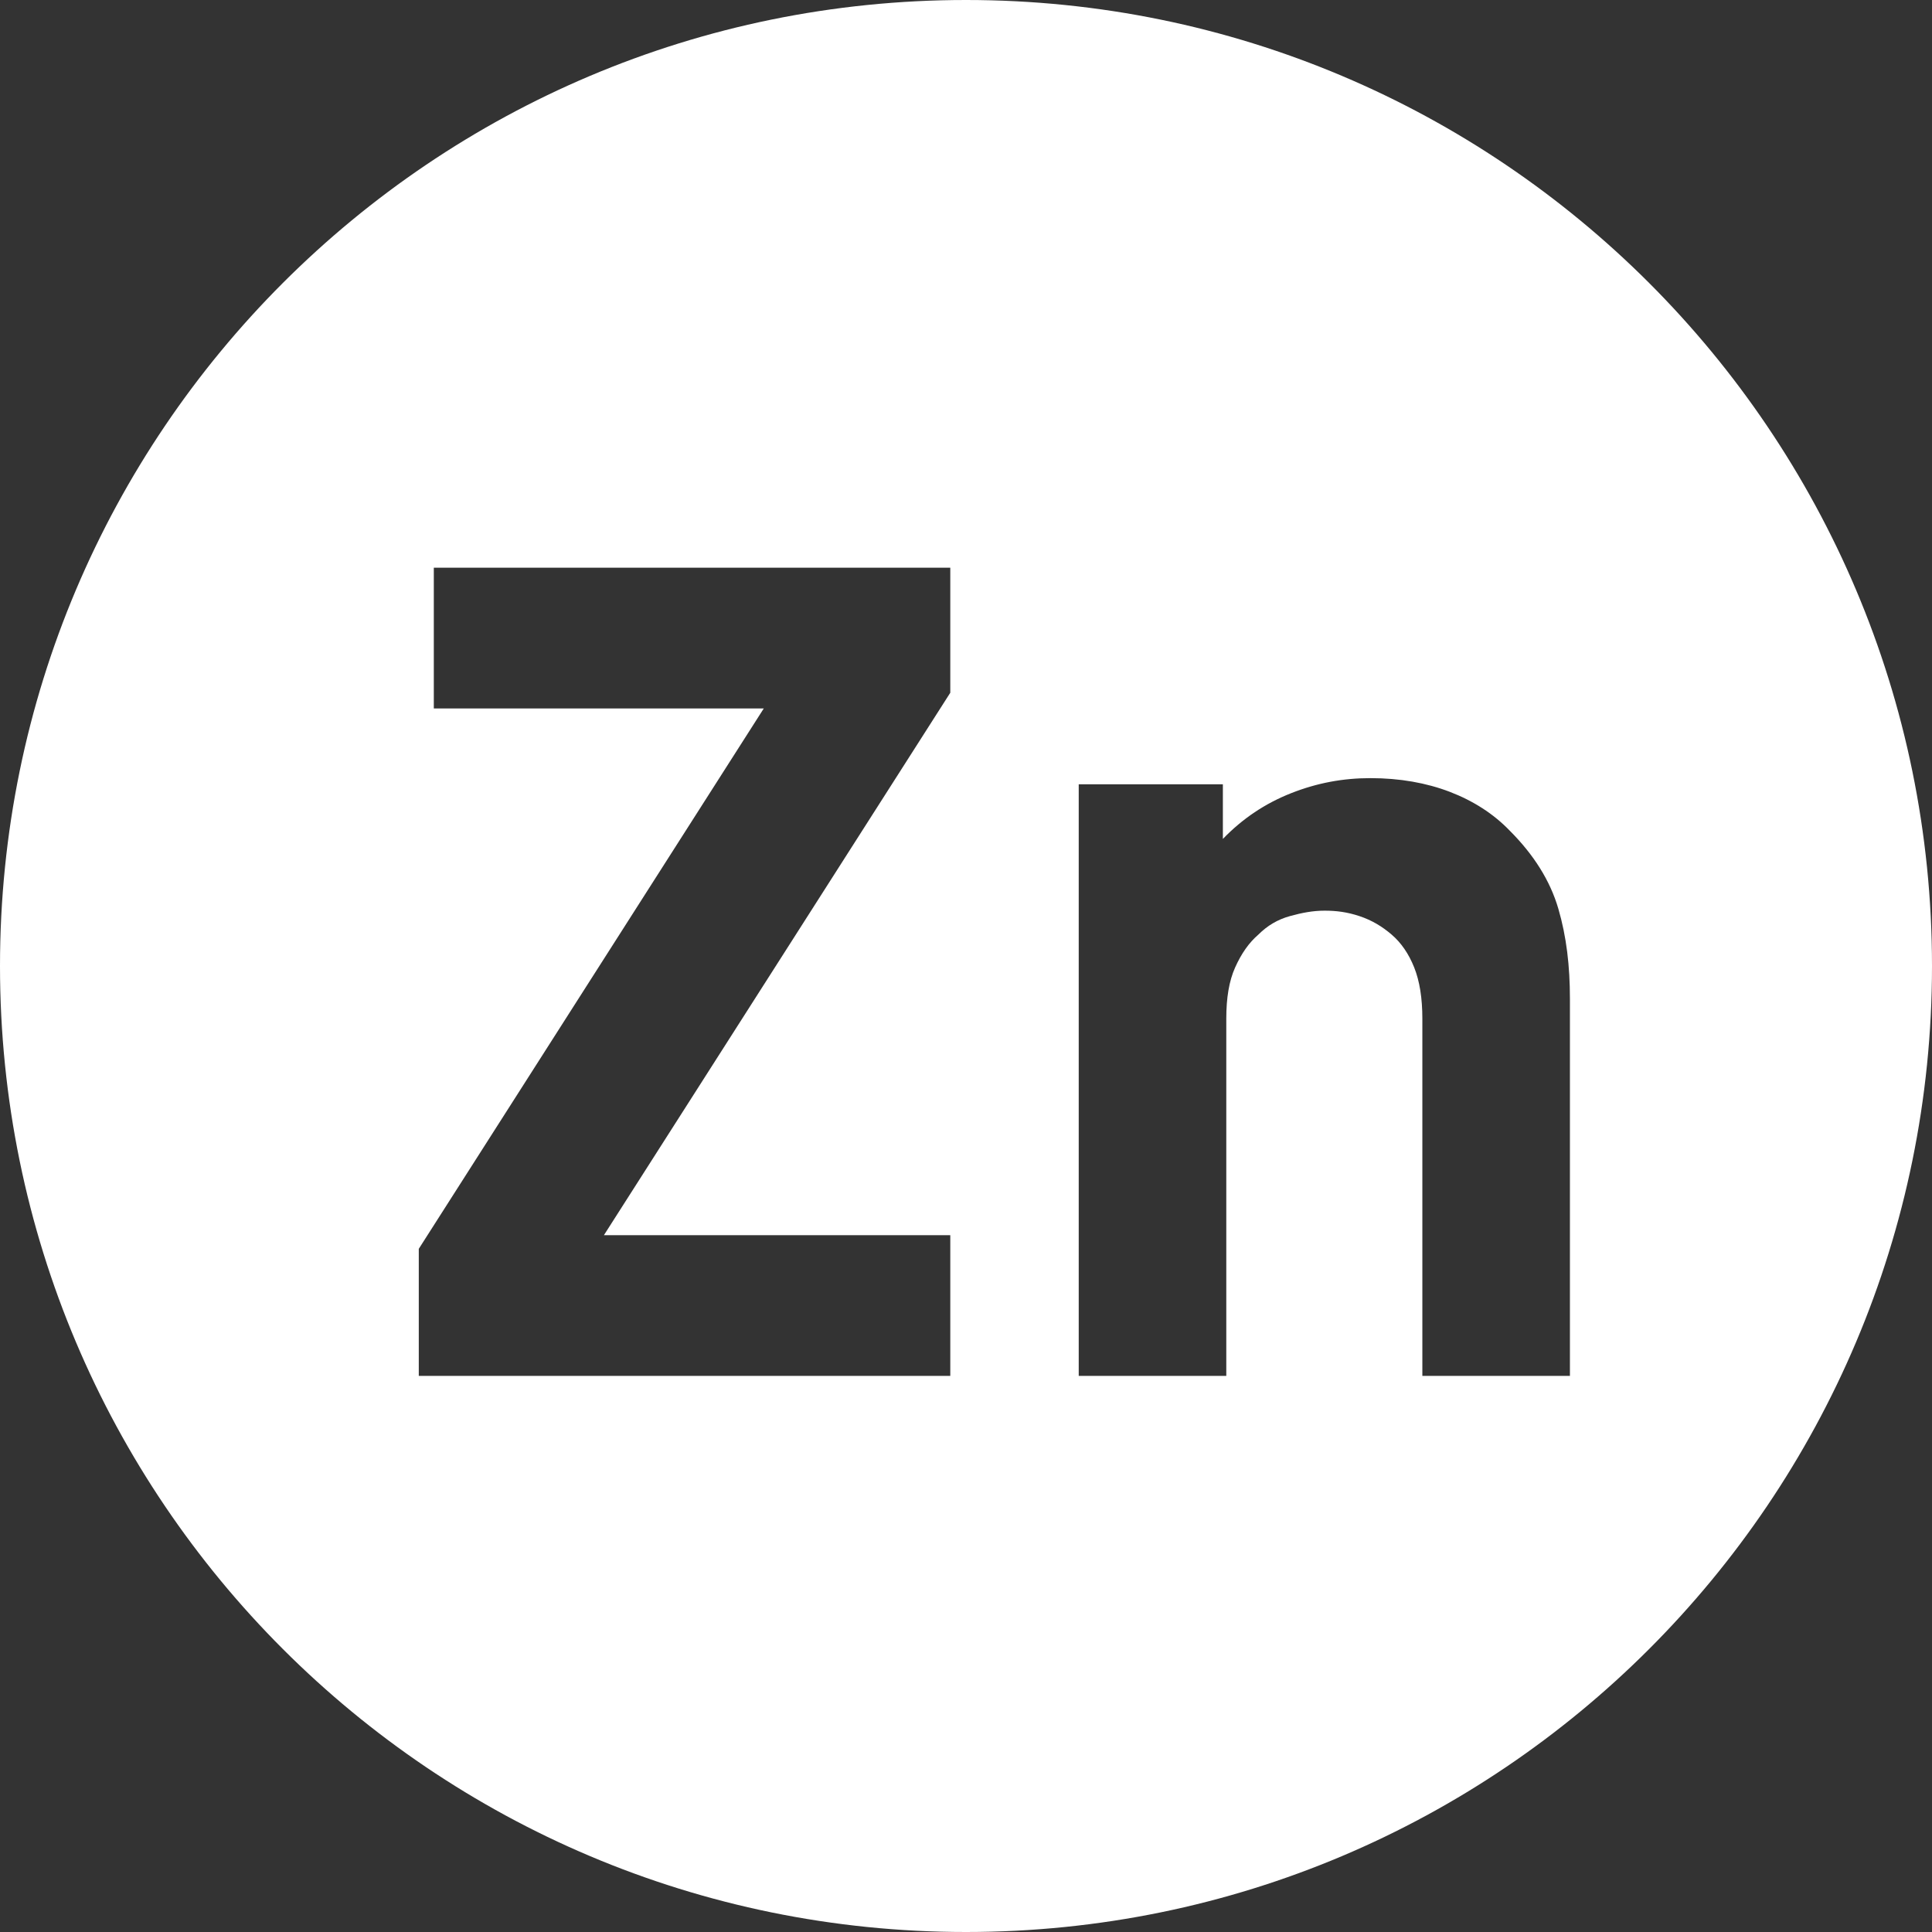 <?xml version="1.0" encoding="UTF-8"?> <svg xmlns="http://www.w3.org/2000/svg" id="Layer_2" height="50px" width="50px" viewBox="0 0 28.28 28.28"><rect x="0" y="0" width="28.28" height="28.28" fill="#333333" stroke="none"/><defs><style>.cls-1{fill:#fff;}</style></defs><g id="Layer_1-2"><path class="cls-1" d="M14.14,0C6.33,0,0,6.33,0,14.14s6.33,14.14,14.14,14.14,14.14-6.33,14.14-14.14S21.95,0,14.14,0Zm-.23,10.14l-5.07,7.94h5.07v2.06H6.13v-1.86l5.05-7.91H6.35v-2.06h7.56v1.83Zm9.07,10h-2.16v-5.23c0-.3-.04-.55-.12-.75-.08-.2-.19-.36-.33-.48-.14-.12-.29-.21-.47-.27s-.34-.08-.51-.08-.33,.03-.51,.08-.33,.14-.46,.27c-.14,.12-.25,.28-.34,.48-.09,.2-.13,.45-.13,.75v5.23h-2.16V11.48h2.11v.8c.29-.3,.62-.52,1-.67,.38-.15,.76-.22,1.16-.22,.43,0,.82,.07,1.16,.2,.34,.13,.64,.32,.88,.57,.35,.35,.59,.73,.71,1.14,.12,.41,.17,.84,.17,1.32v5.53Z"></path></g></svg> 